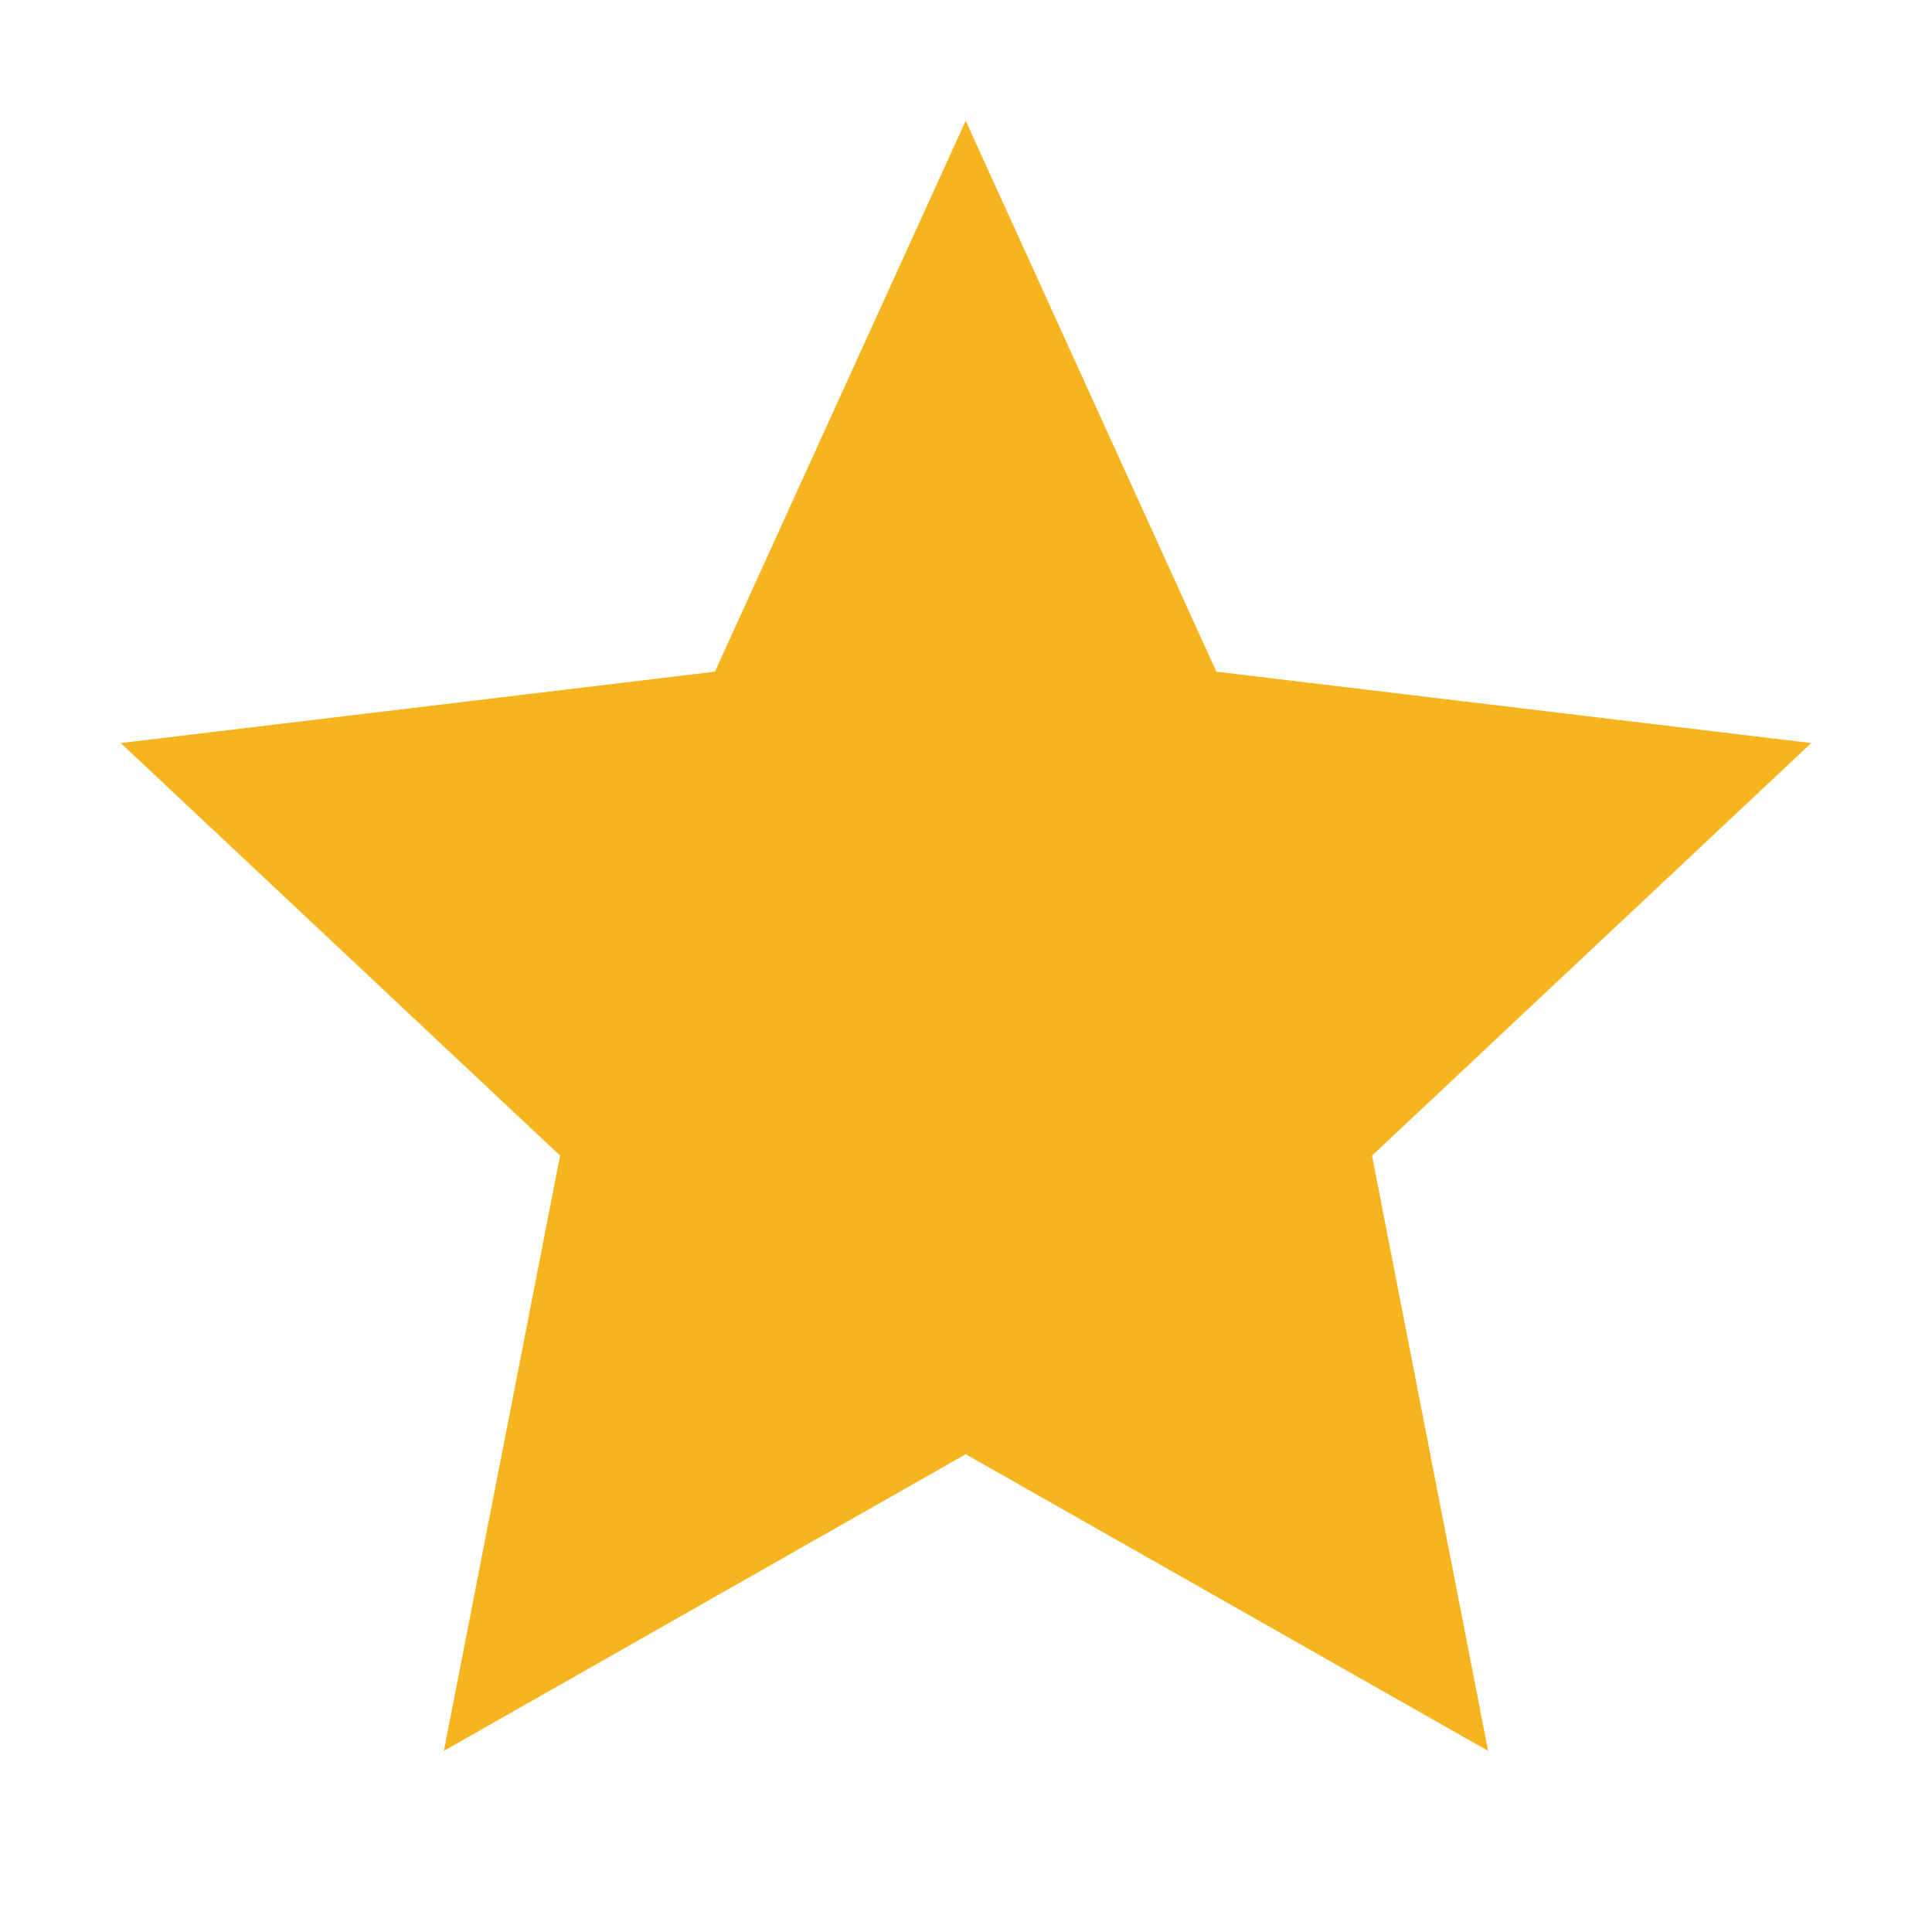 <svg width="20" height="20" viewBox="0 0 20 20" fill="none" xmlns="http://www.w3.org/2000/svg">
<path d="M18.75 7.692L12.592 6.953L9.997 1.25L7.401 6.953L1.25 7.692L5.798 11.963L4.595 18.125L9.997 15.054L15.405 18.125L14.203 11.963L18.75 7.692Z" fill="#F6B51E"/>
</svg>
